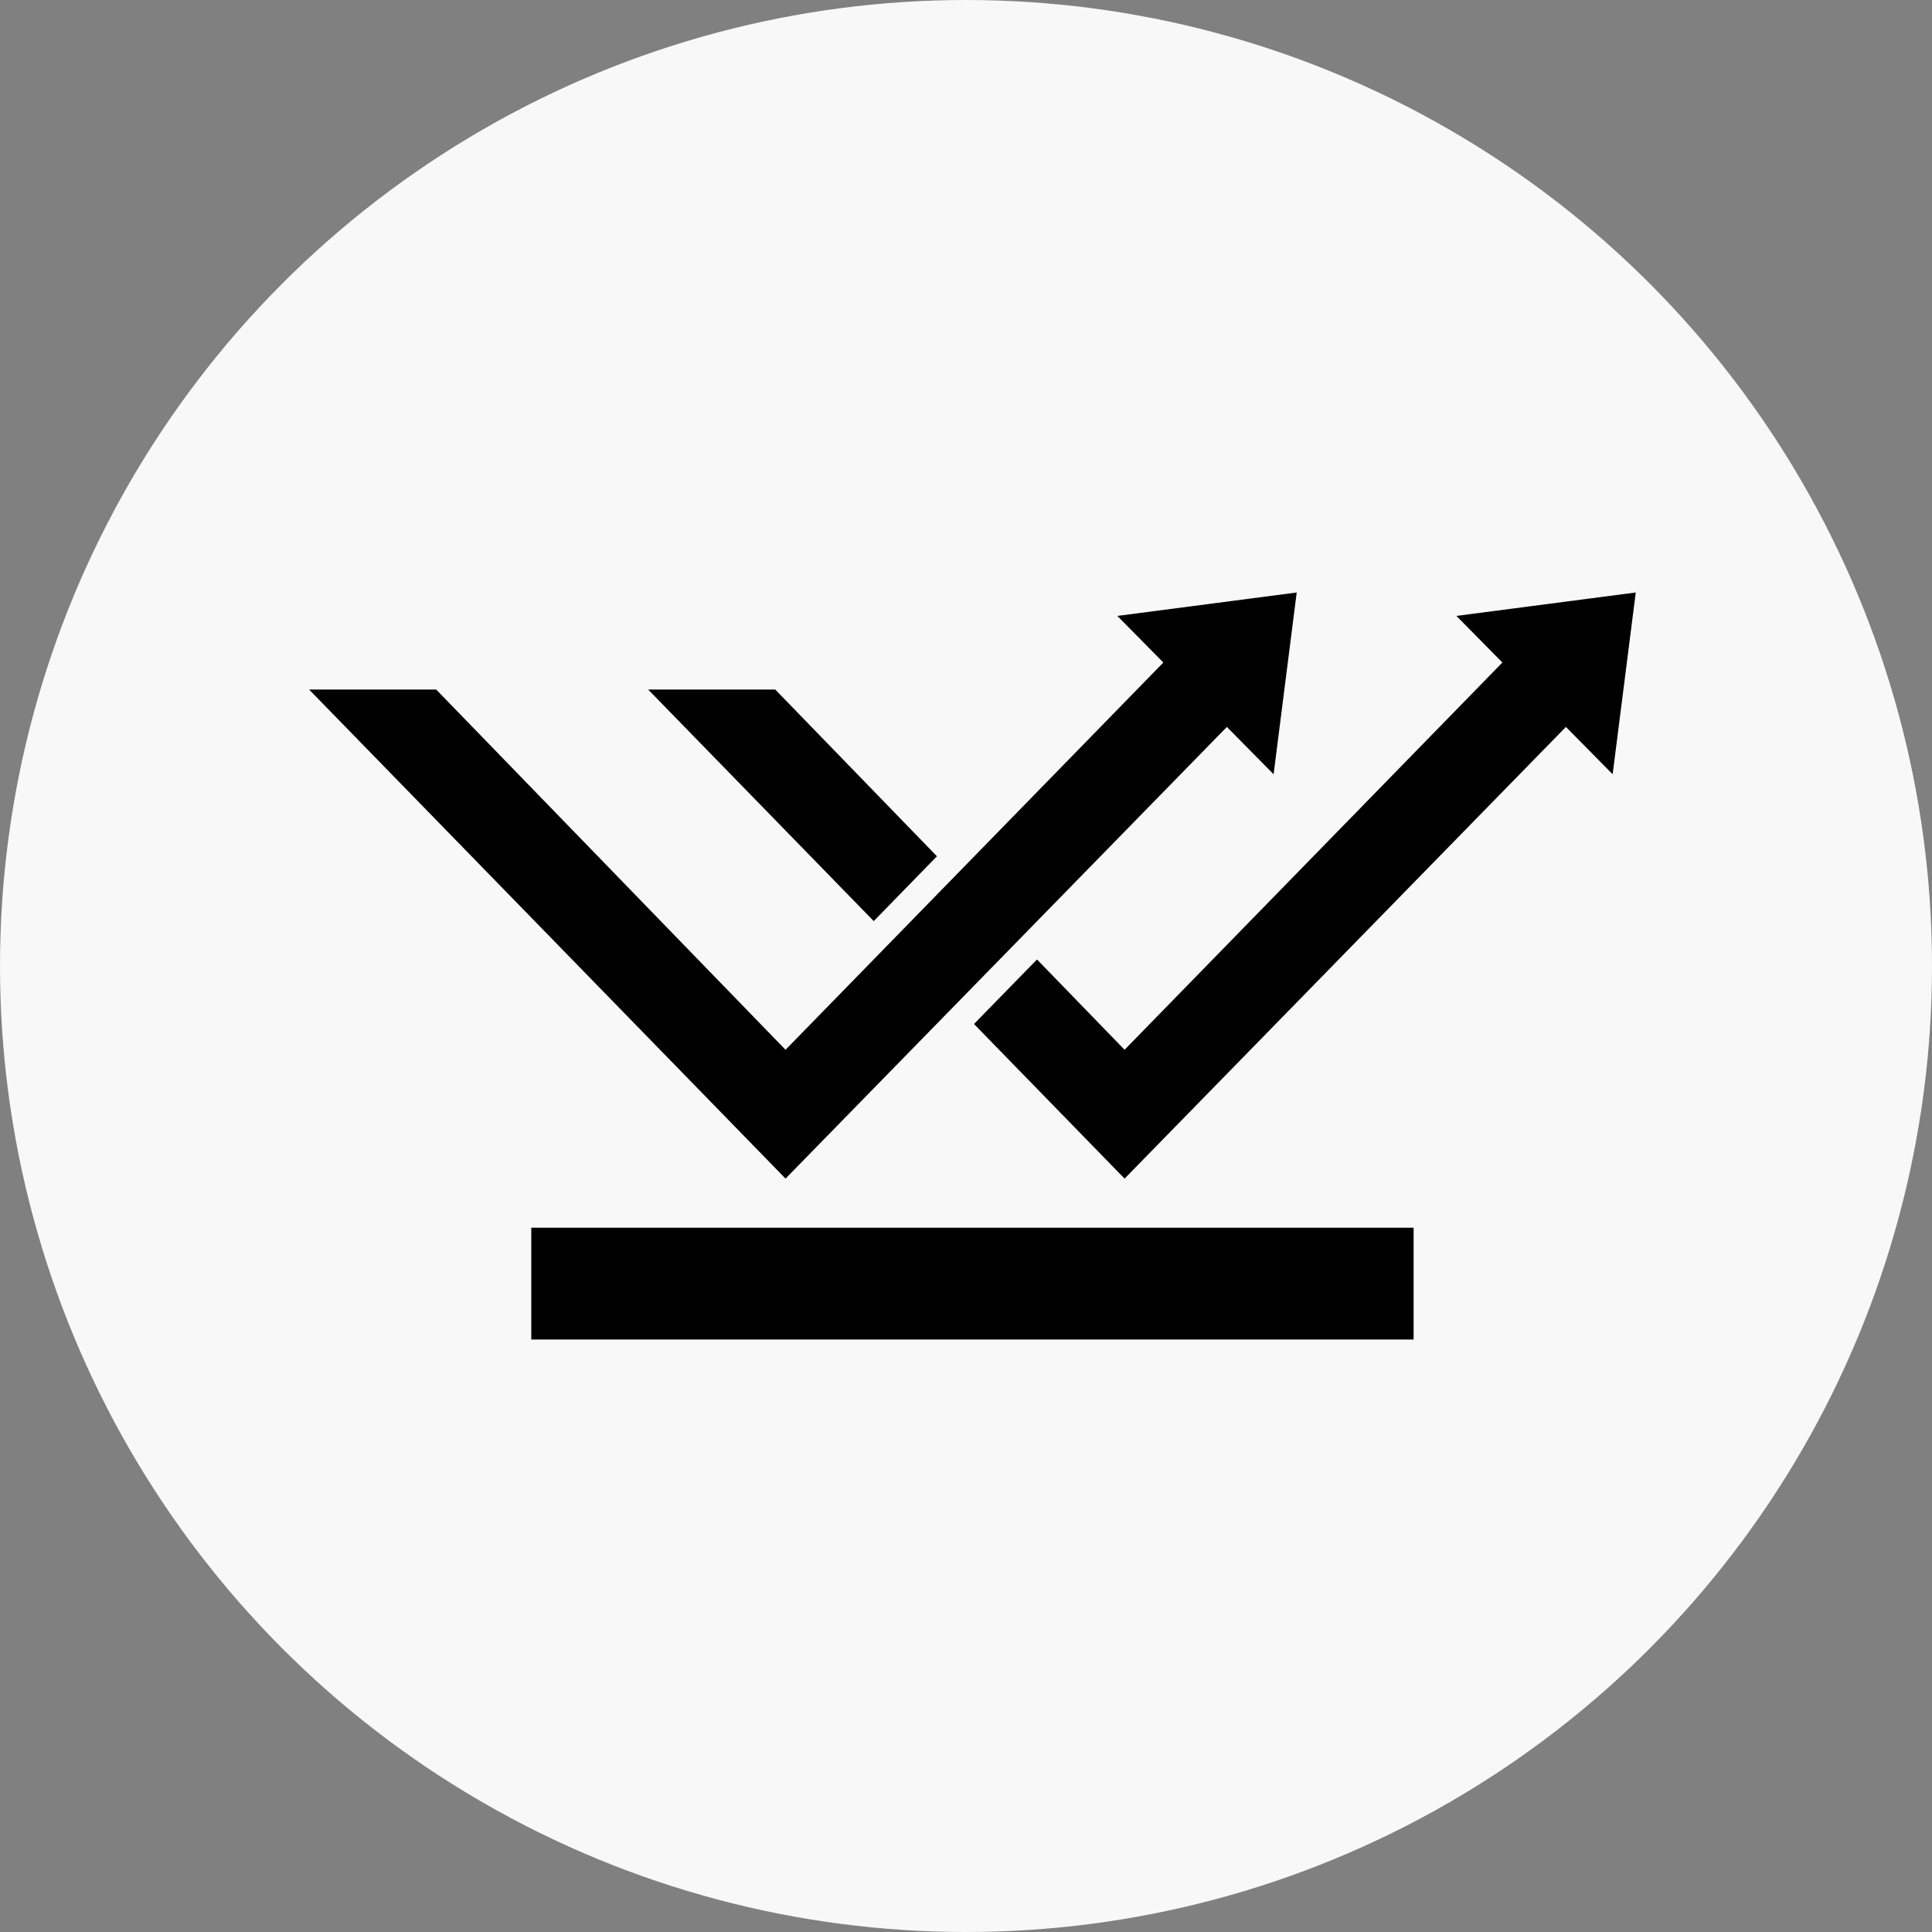 <svg width="150" height="150" viewBox="0 0 150 150" fill="none" xmlns="http://www.w3.org/2000/svg">
<rect x="0" y="0" width="150" height="150" fill="#808080" stroke="none"/>
<g clip-path="url(#clip0_11_95)">
<circle cx="75" cy="75" r="75" fill="#F8F8F8"/>
<g clip-path="url(#clip1_11_95)">
<path d="M86.751 47.82L90.322 51.438L60.989 81.505L33.867 53.537H24L60.989 91.506L95.255 56.438L98.882 60.114L100.676 46.001L86.751 47.82Z" fill="black"/>
<path d="M60.19 53.537L72.743 66.481L67.837 71.514L50.324 53.537H60.19Z" fill="black"/>
<path d="M127 46L125.205 60.114L121.577 56.437L87.312 91.507L75.62 79.502L80.513 74.494L87.312 81.504L116.645 51.438L113.074 47.819L127 46Z" fill="black"/>
<path d="M109.752 95.322H41.248V104H109.752V95.322Z" fill="black"/>
</g>
</g>
<defs>
<clipPath id="clip0_11_95">
<rect width="150" height="150" fill="white"/>
</clipPath>
<clipPath id="clip1_11_95">
<rect width="103" height="58" fill="white" transform="translate(24 46)"/>
</clipPath>
</defs>
</svg>
